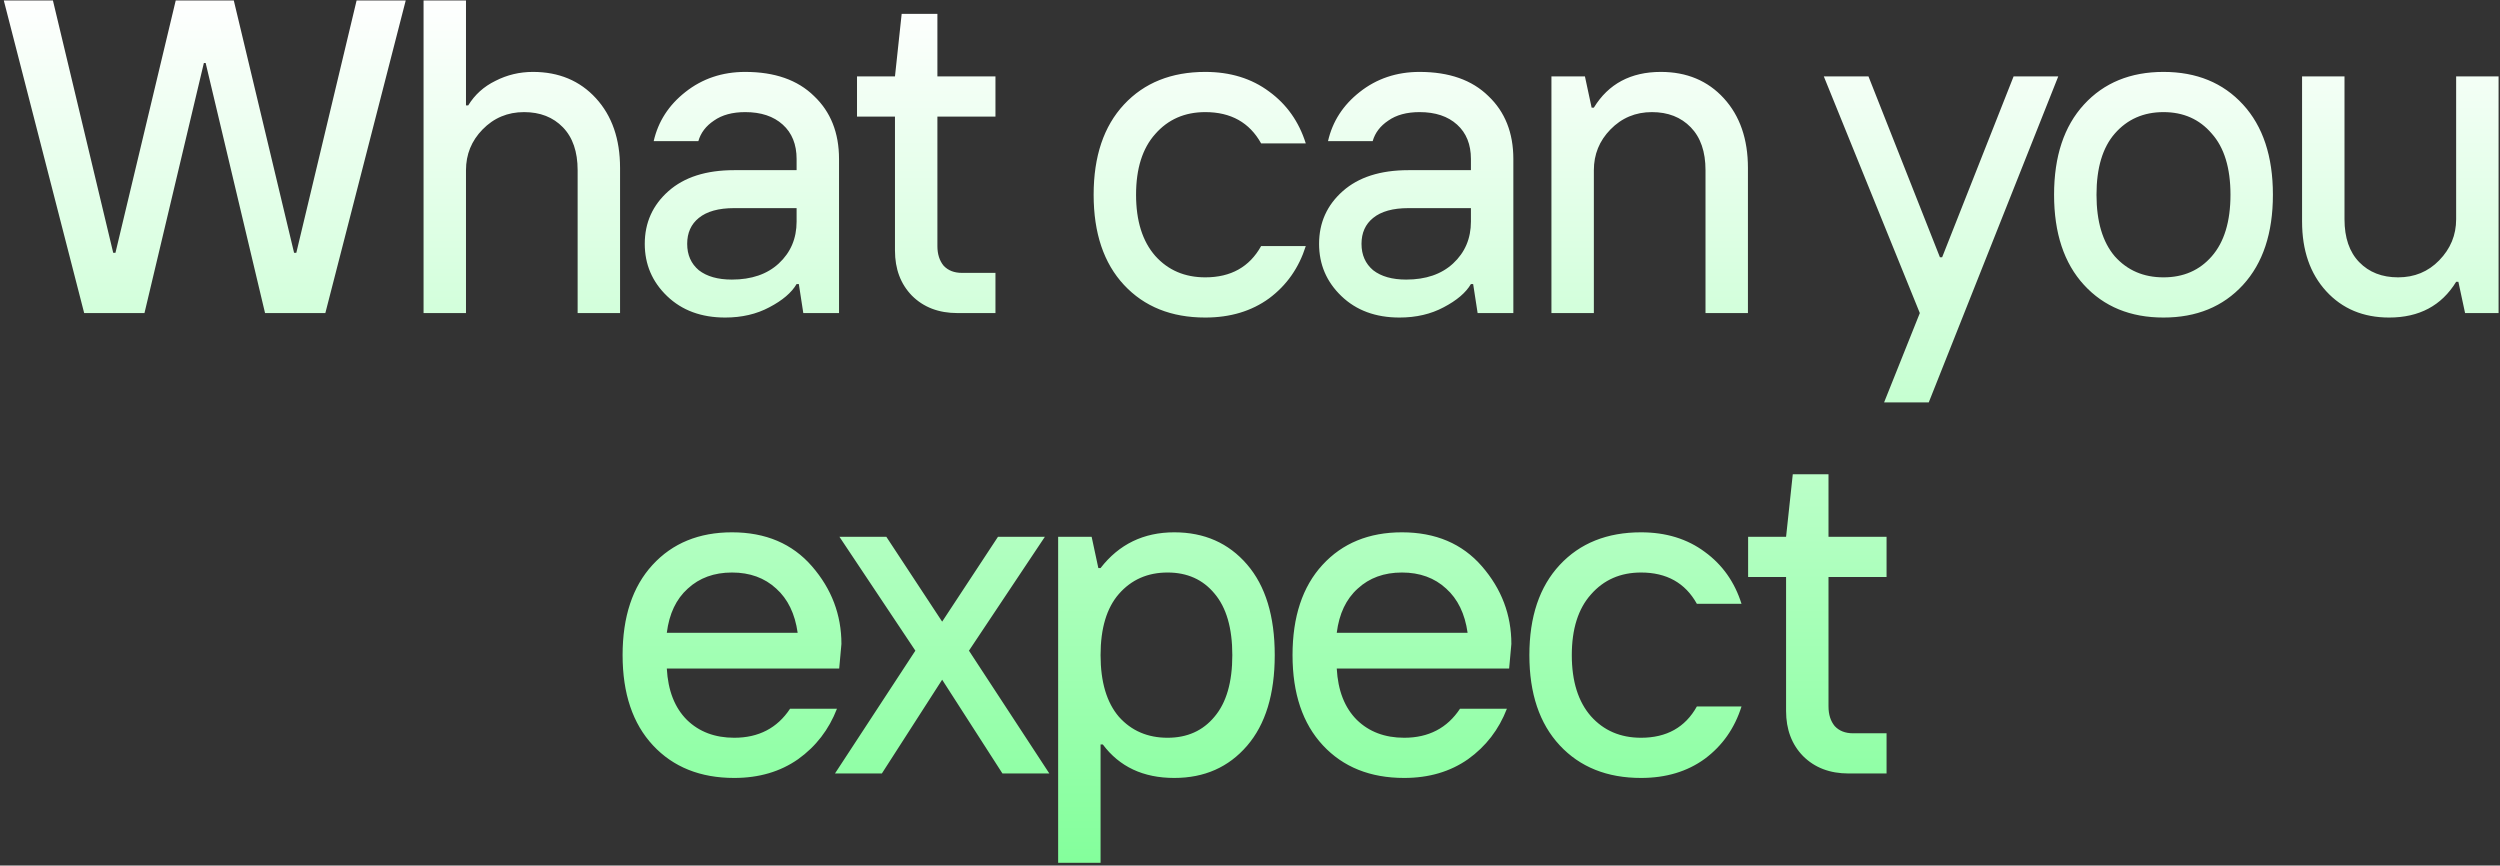 <?xml version="1.0" encoding="UTF-8"?> <svg xmlns="http://www.w3.org/2000/svg" width="543" height="188" viewBox="0 0 543 188" fill="none"><rect x="0" y="0" width="543" height="188" fill="#333333" stroke="none"/><path d="M18.284 68L0.824 0.1H11.494L24.589 54.905H25.074L38.169 0.1H50.779L63.874 54.905H64.359L77.454 0.1H88.124L70.664 68H57.569L44.668 13.68H44.28L31.379 68H18.284ZM91.997 68V0.1H101.212V22.895H101.697C103.119 20.567 105.092 18.789 107.614 17.56C110.136 16.267 112.852 15.62 115.762 15.62C121.388 15.62 125.947 17.528 129.439 21.343C132.931 25.158 134.677 30.202 134.677 36.475V68H125.462V36.96C125.462 32.951 124.395 29.847 122.261 27.648C120.127 25.449 117.314 24.35 113.822 24.35C110.265 24.35 107.258 25.611 104.801 28.133C102.408 30.59 101.212 33.533 101.212 36.96V68H91.997ZM158.957 60.725C163.225 60.725 166.62 59.561 169.142 57.233C171.729 54.84 173.022 51.801 173.022 48.115V45.205H159.442C156.079 45.205 153.525 45.916 151.779 47.339C150.098 48.697 149.257 50.572 149.257 52.965C149.257 55.358 150.098 57.265 151.779 58.688C153.525 60.046 155.918 60.725 158.957 60.725ZM157.502 68.97C152.329 68.97 148.125 67.418 144.892 64.314C141.659 61.21 140.042 57.427 140.042 52.965C140.042 48.374 141.756 44.558 145.183 41.519C148.61 38.48 153.363 36.96 159.442 36.96H173.022V34.535C173.022 31.366 172.02 28.877 170.015 27.066C168.01 25.255 165.294 24.35 161.867 24.35C159.086 24.35 156.823 24.964 155.077 26.193C153.331 27.357 152.199 28.844 151.682 30.655H141.982C142.952 26.387 145.248 22.83 148.869 19.985C152.555 17.075 156.888 15.62 161.867 15.62C168.269 15.62 173.248 17.366 176.805 20.858C180.426 24.285 182.237 28.844 182.237 34.535V68H174.477L173.507 61.695H173.022C171.923 63.57 169.95 65.252 167.105 66.739C164.324 68.226 161.123 68.97 157.502 68.97ZM207.968 68C203.894 68 200.596 66.739 198.074 64.217C195.617 61.695 194.388 58.429 194.388 54.42V25.32H186.143V16.59H194.388L195.843 3.01H203.603V16.59H216.213V25.32H203.603V53.45C203.603 55.196 204.056 56.619 204.961 57.718C205.931 58.753 207.257 59.27 208.938 59.27H216.213V68H207.968ZM261.788 68.97C254.416 68.97 248.532 66.61 244.134 61.889C239.737 57.168 237.538 50.637 237.538 42.295C237.538 33.953 239.737 27.422 244.134 22.701C248.532 17.98 254.416 15.62 261.788 15.62C267.22 15.62 271.844 17.043 275.659 19.888C279.475 22.669 282.126 26.419 283.613 31.14H273.913C271.391 26.613 267.35 24.35 261.788 24.35C257.326 24.35 253.705 25.934 250.924 29.103C248.144 32.207 246.753 36.604 246.753 42.295C246.753 47.986 248.144 52.415 250.924 55.584C253.705 58.688 257.326 60.24 261.788 60.24C267.35 60.24 271.391 57.977 273.913 53.45H283.613C282.126 58.171 279.475 61.954 275.659 64.799C271.844 67.58 267.22 68.97 261.788 68.97ZM305.419 60.725C309.687 60.725 313.082 59.561 315.604 57.233C318.191 54.84 319.484 51.801 319.484 48.115V45.205H305.904C302.542 45.205 299.987 45.916 298.241 47.339C296.56 48.697 295.719 50.572 295.719 52.965C295.719 55.358 296.56 57.265 298.241 58.688C299.987 60.046 302.38 60.725 305.419 60.725ZM303.964 68.97C298.791 68.97 294.588 67.418 291.354 64.314C288.121 61.21 286.504 57.427 286.504 52.965C286.504 48.374 288.218 44.558 291.645 41.519C295.073 38.48 299.826 36.96 305.904 36.96H319.484V34.535C319.484 31.366 318.482 28.877 316.477 27.066C314.473 25.255 311.757 24.35 308.329 24.35C305.549 24.35 303.285 24.964 301.539 26.193C299.793 27.357 298.662 28.844 298.144 30.655H288.444C289.414 26.387 291.71 22.83 295.331 19.985C299.017 17.075 303.35 15.62 308.329 15.62C314.731 15.62 319.711 17.366 323.267 20.858C326.889 24.285 328.699 28.844 328.699 34.535V68H320.939L319.969 61.695H319.484C318.385 63.57 316.413 65.252 313.567 66.739C310.787 68.226 307.586 68.97 303.964 68.97ZM336.971 68V16.59H344.246L345.701 23.38H346.186C349.355 18.207 354.205 15.62 360.736 15.62C366.362 15.62 370.921 17.528 374.413 21.343C377.905 25.158 379.651 30.202 379.651 36.475V68H370.436V36.96C370.436 32.951 369.369 29.847 367.235 27.648C365.101 25.449 362.288 24.35 358.796 24.35C355.239 24.35 352.232 25.611 349.775 28.133C347.382 30.59 346.186 33.533 346.186 36.96V68H336.971ZM409.225 87.4L416.985 68L396.13 16.59H405.83L421.35 55.875H421.835L437.355 16.59H447.055L418.925 87.4H409.225ZM487.176 61.889C482.843 66.61 477.088 68.97 469.91 68.97C462.732 68.97 456.977 66.61 452.644 61.889C448.311 57.168 446.145 50.637 446.145 42.295C446.145 33.953 448.311 27.422 452.644 22.701C456.977 17.98 462.732 15.62 469.91 15.62C477.088 15.62 482.843 17.98 487.176 22.701C491.509 27.422 493.675 33.953 493.675 42.295C493.675 50.637 491.509 57.168 487.176 61.889ZM459.337 55.681C462.053 58.72 465.577 60.24 469.91 60.24C474.243 60.24 477.735 58.72 480.386 55.681C483.102 52.577 484.46 48.115 484.46 42.295C484.46 36.475 483.102 32.045 480.386 29.006C477.735 25.902 474.243 24.35 469.91 24.35C465.577 24.35 462.053 25.902 459.337 29.006C456.686 32.045 455.36 36.475 455.36 42.295C455.36 48.115 456.686 52.577 459.337 55.681ZM518.925 68.97C513.299 68.97 508.74 67.062 505.248 63.247C501.756 59.432 500.01 54.388 500.01 48.115V16.59H509.225V47.63C509.225 51.639 510.292 54.743 512.426 56.942C514.56 59.141 517.373 60.24 520.865 60.24C524.422 60.24 527.397 59.011 529.789 56.554C532.247 54.032 533.475 51.057 533.475 47.63V16.59H542.69V68H535.415L533.96 61.21H533.475C530.307 66.383 525.457 68.97 518.925 68.97ZM159.478 168.97C152.106 168.97 146.221 166.61 141.824 161.889C137.427 157.168 135.228 150.637 135.228 142.295C135.228 133.953 137.394 127.422 141.727 122.701C146.06 117.98 151.815 115.62 158.993 115.62C166.3 115.62 172.088 118.077 176.356 122.992C180.624 127.907 182.758 133.533 182.758 139.87L182.273 145.205H144.831C145.09 149.99 146.545 153.709 149.196 156.36C151.847 158.947 155.275 160.24 159.478 160.24C164.781 160.24 168.822 158.138 171.603 153.935H181.788C180.042 158.462 177.229 162.115 173.349 164.896C169.469 167.612 164.845 168.97 159.478 168.97ZM144.831 137.445H173.252C172.67 133.306 171.118 130.105 168.596 127.842C166.074 125.514 162.873 124.35 158.993 124.35C155.113 124.35 151.912 125.514 149.39 127.842C146.868 130.105 145.348 133.306 144.831 137.445ZM181.356 168L198.816 141.325L182.326 116.59H192.511L204.636 135.02L216.761 116.59H226.946L210.456 141.325L227.916 168H217.731L204.636 147.63L191.541 168H181.356ZM229.829 187.4V116.59H237.104L238.559 123.38H239.044C243.054 118.207 248.389 115.62 255.049 115.62C261.581 115.62 266.851 117.948 270.86 122.604C274.87 127.26 276.874 133.824 276.874 142.295C276.874 150.766 274.87 157.33 270.86 161.986C266.851 166.642 261.581 168.97 255.049 168.97C248.324 168.97 243.151 166.545 239.529 161.695H239.044V187.4H229.829ZM253.594 160.24C257.862 160.24 261.257 158.72 263.779 155.681C266.366 152.642 267.659 148.18 267.659 142.295C267.659 136.41 266.366 131.948 263.779 128.909C261.257 125.87 257.862 124.35 253.594 124.35C249.262 124.35 245.737 125.902 243.021 129.006C240.37 132.045 239.044 136.475 239.044 142.295C239.044 148.115 240.37 152.577 243.021 155.681C245.737 158.72 249.262 160.24 253.594 160.24ZM304.989 168.97C297.617 168.97 291.733 166.61 287.335 161.889C282.938 157.168 280.739 150.637 280.739 142.295C280.739 133.953 282.906 127.422 287.238 122.701C291.571 117.98 297.326 115.62 304.504 115.62C311.812 115.62 317.599 118.077 321.867 122.992C326.135 127.907 328.269 133.533 328.269 139.87L327.784 145.205H290.342C290.601 149.99 292.056 153.709 294.707 156.36C297.359 158.947 300.786 160.24 304.989 160.24C310.292 160.24 314.334 158.138 317.114 153.935H327.299C325.553 158.462 322.74 162.115 318.86 164.896C314.98 167.612 310.357 168.97 304.989 168.97ZM290.342 137.445H318.763C318.181 133.306 316.629 130.105 314.107 127.842C311.585 125.514 308.384 124.35 304.504 124.35C300.624 124.35 297.423 125.514 294.901 127.842C292.379 130.105 290.86 133.306 290.342 137.445ZM356.43 168.97C349.058 168.97 343.173 166.61 338.776 161.889C334.378 157.168 332.18 150.637 332.18 142.295C332.18 133.953 334.378 127.422 338.776 122.701C343.173 117.98 349.058 115.62 356.43 115.62C361.862 115.62 366.485 117.043 370.301 119.888C374.116 122.669 376.767 126.419 378.255 131.14H368.555C366.033 126.613 361.991 124.35 356.43 124.35C351.968 124.35 348.346 125.934 345.566 129.103C342.785 132.207 341.395 136.604 341.395 142.295C341.395 147.986 342.785 152.415 345.566 155.584C348.346 158.688 351.968 160.24 356.43 160.24C361.991 160.24 366.033 157.977 368.555 153.45H378.255C376.767 158.171 374.116 161.954 370.301 164.799C366.485 167.58 361.862 168.97 356.43 168.97ZM401.516 168C397.442 168 394.144 166.739 391.622 164.217C389.164 161.695 387.936 158.429 387.936 154.42V125.32H379.691V116.59H387.936L389.391 103.01H397.151V116.59H409.761V125.32H397.151V153.45C397.151 155.196 397.603 156.619 398.509 157.718C399.479 158.753 400.804 159.27 402.486 159.27H409.761V168H401.516Z" fill="url(#paint0_linear_256_690)"></path><defs><linearGradient id="paint0_linear_256_690" x1="272.991" y1="0" x2="272.991" y2="218.5" gradientUnits="userSpaceOnUse"><stop stop-color="white"></stop><stop offset="1" stop-color="#6FFF8B"></stop></linearGradient></defs></svg> 
